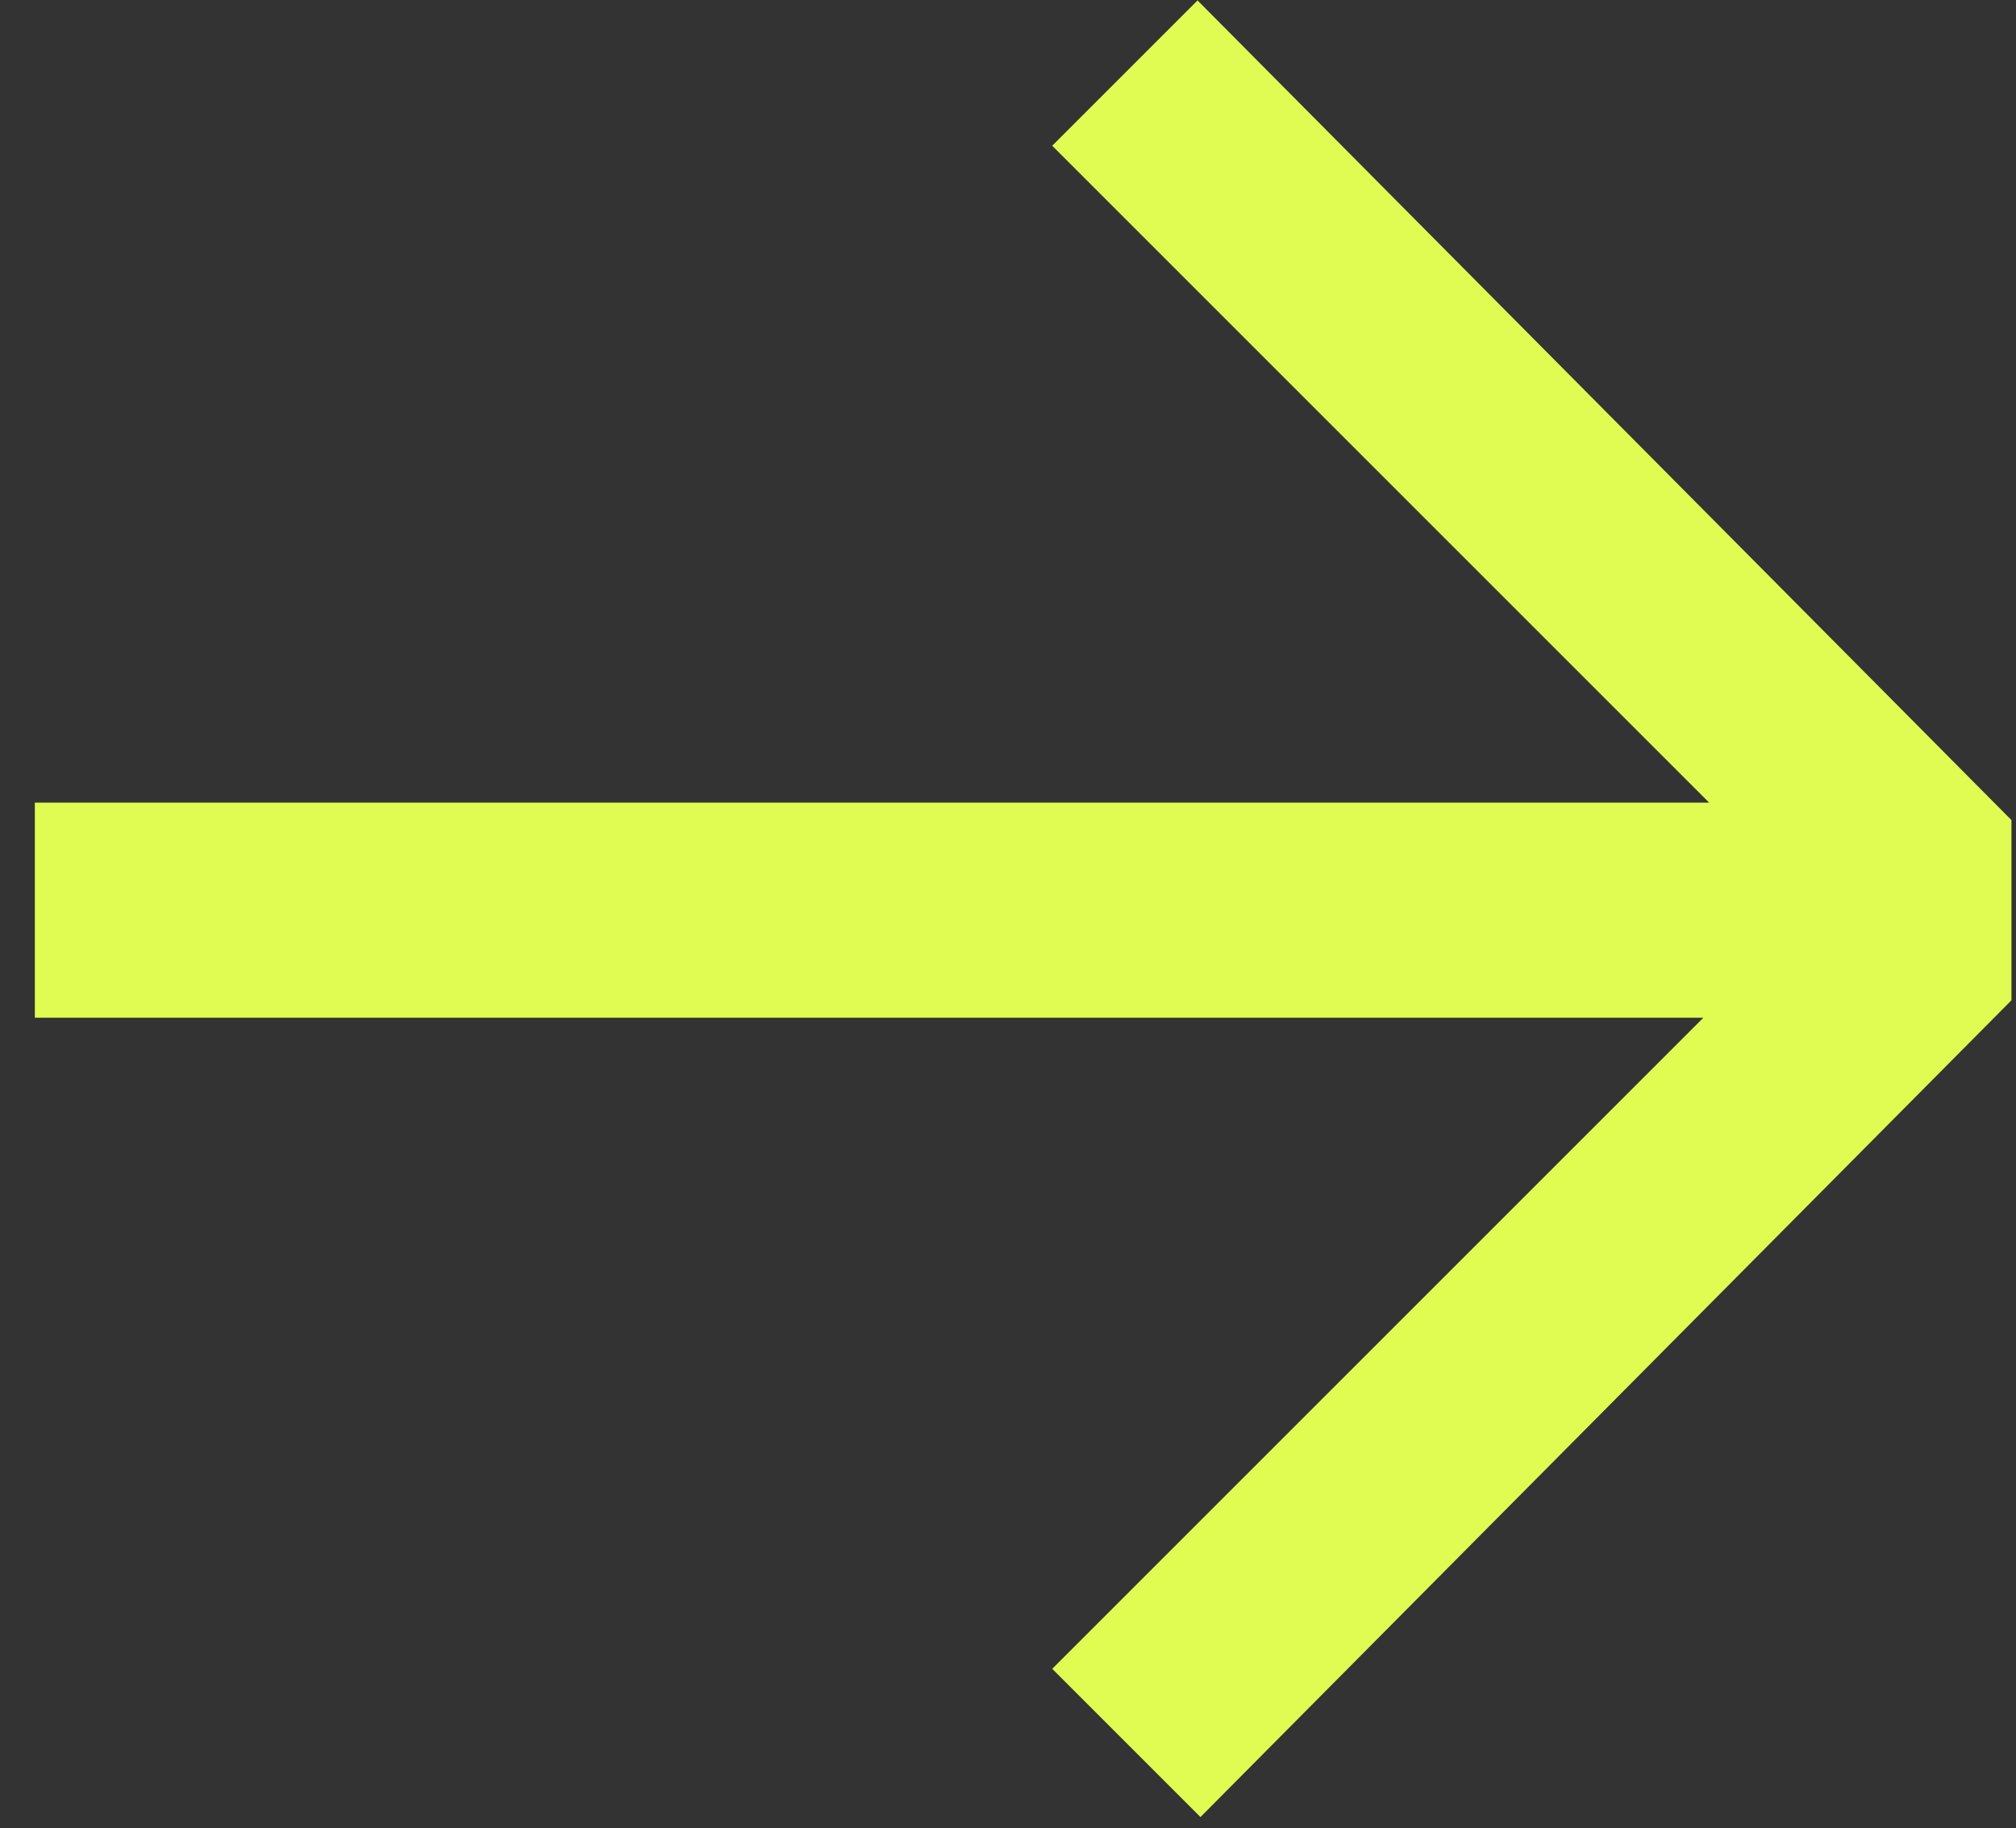 <?xml version="1.0" encoding="UTF-8"?> <svg xmlns="http://www.w3.org/2000/svg" width="43" height="39" viewBox="0 0 43 39" fill="none"><rect x="0" y="0" width="43" height="39" fill="#333333" stroke="none"/> <path d="M0.743 17.121H36.455L22.443 3.109L25.543 0.009L42.903 17.493V21.337L25.605 38.759L22.443 35.597L36.331 21.709H0.743V17.121Z" fill="#E0FB52"></path> </svg> 